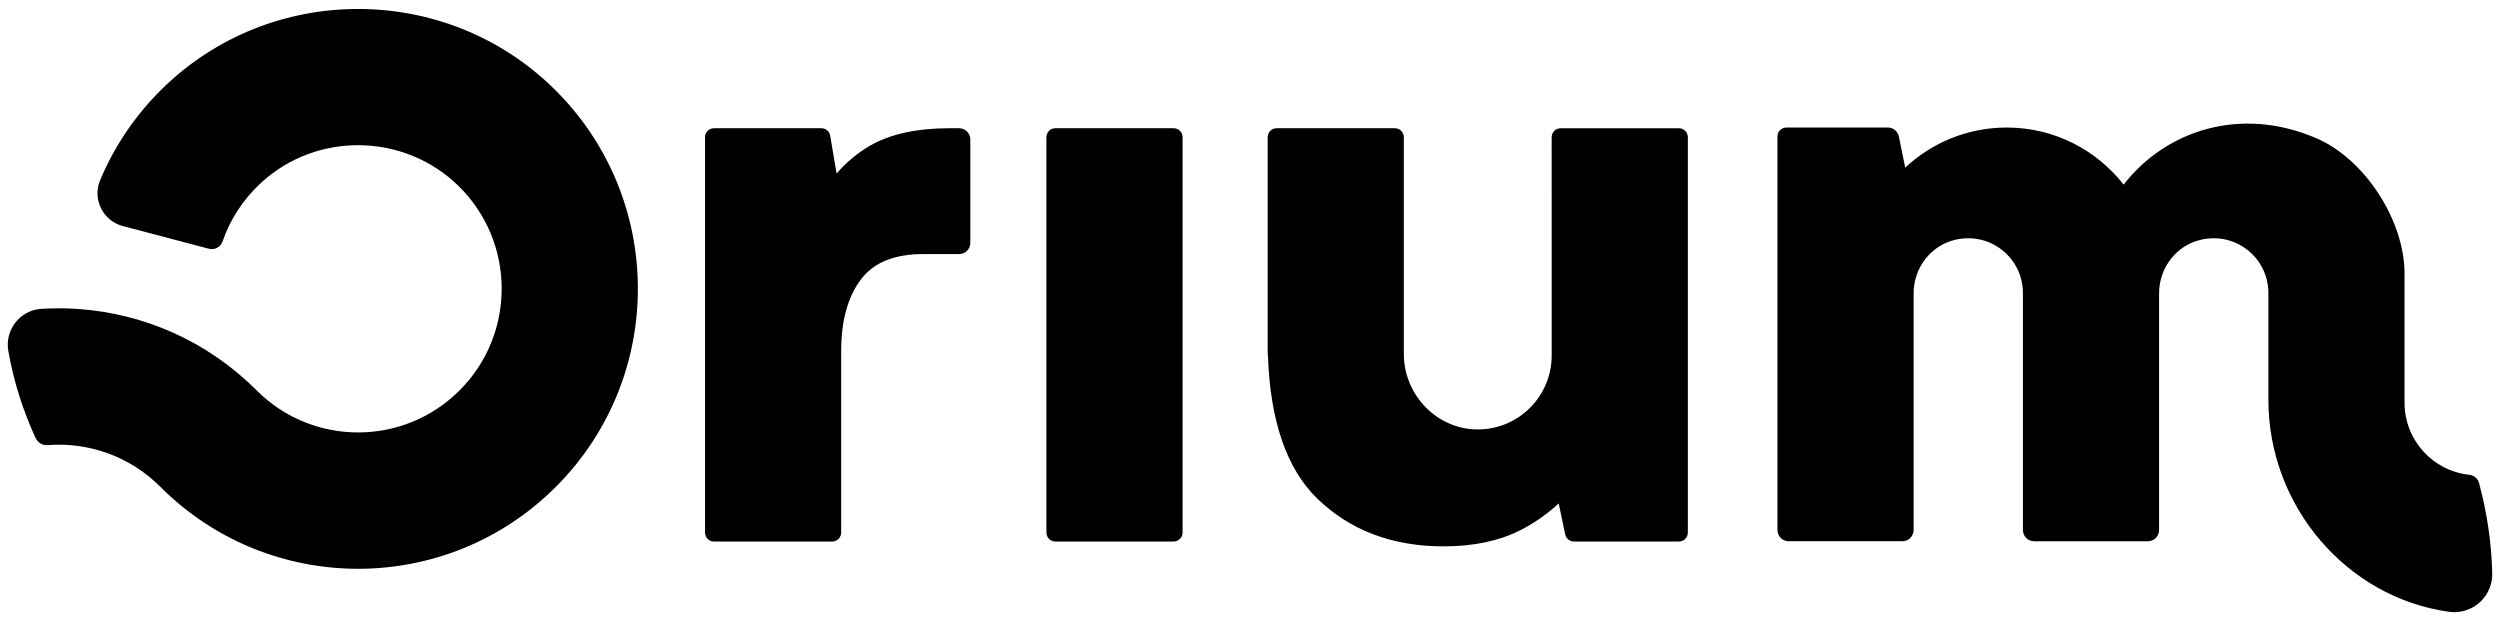 <?xml version="1.0" encoding="utf-8"?>
<svg xmlns="http://www.w3.org/2000/svg" width="161" height="40" viewBox="0 0 161 40" fill="none">
<path id="Union" fill-rule="evenodd" clip-rule="evenodd" d="M10.446 5.716C17.397 -1.112 28.635 -1.138 35.617 5.658C42.837 12.685 42.9 24.243 35.803 31.347C28.766 38.391 17.358 38.391 10.322 31.347C8.334 29.357 5.665 28.463 3.066 28.665C2.741 28.69 2.436 28.514 2.299 28.218C1.483 26.458 0.884 24.576 0.536 22.607C0.296 21.249 1.285 19.976 2.661 19.89C3.306 19.849 3.953 19.844 4.597 19.873C4.616 19.874 4.635 19.875 4.653 19.876C4.672 19.877 4.69 19.878 4.709 19.879C4.82 19.885 4.932 19.892 5.042 19.899C9.226 20.192 13.326 21.936 16.524 25.138C20.136 28.754 25.991 28.752 29.601 25.138C33.24 21.495 33.211 15.569 29.514 11.962C26.024 8.557 20.404 8.47 16.815 11.77C15.639 12.851 14.811 14.159 14.328 15.56C14.204 15.917 13.823 16.116 13.458 16.02L7.909 14.558C6.629 14.222 5.937 12.829 6.447 11.609C7.346 9.461 8.679 7.452 10.446 5.716ZM159.235 39.12C160.036 38.679 160.522 37.827 160.499 36.912C160.451 34.982 160.173 33.033 159.65 31.105C159.572 30.82 159.328 30.609 159.034 30.578C156.685 30.337 154.852 28.349 154.852 25.933V17.623C154.852 14.211 152.315 10.259 149.187 8.908C144.244 6.773 139.421 8.451 136.765 11.89C135.009 9.656 132.299 8.213 129.239 8.213C126.71 8.213 124.409 9.193 122.695 10.797L122.288 8.792C122.219 8.455 121.924 8.213 121.581 8.213H115.046C114.727 8.213 114.468 8.472 114.468 8.792V34.133C114.468 34.532 114.791 34.855 115.189 34.855H122.516C122.915 34.855 123.238 34.532 123.238 34.133V18.881C123.238 17.235 124.363 15.778 125.969 15.43C128.257 14.933 130.276 16.665 130.276 18.868V20.743V34.134C130.276 34.533 130.599 34.856 130.998 34.856H138.324C138.723 34.856 139.046 34.533 139.046 34.134V18.881C139.046 17.235 140.171 15.778 141.777 15.43C144.065 14.933 146.084 16.665 146.084 18.868V20.743V25.754C146.084 32.583 151.108 38.479 157.709 39.398C158.234 39.471 158.769 39.376 159.235 39.12ZM95.261 27.656C97.847 27.607 99.929 25.492 99.929 22.892L99.927 8.837C99.927 8.518 100.186 8.259 100.505 8.259H108.12C108.438 8.259 108.697 8.518 108.697 8.837V34.296C108.697 34.615 108.438 34.874 108.12 34.874H101.363C101.091 34.874 100.855 34.683 100.799 34.416L100.38 32.418C99.616 33.127 98.771 33.715 97.853 34.174C96.512 34.845 94.865 35.186 92.959 35.186C89.661 35.186 86.922 34.146 84.818 32.094C82.852 30.18 81.79 27.076 81.655 22.865H81.641L81.638 21.928V8.835C81.638 8.517 81.897 8.257 82.215 8.257H89.83C90.148 8.257 90.407 8.517 90.407 8.835V21.044V22.797C90.407 25.469 92.592 27.707 95.261 27.656ZM56.053 9.37C55.247 9.833 54.518 10.437 53.875 11.175L53.465 8.741C53.419 8.462 53.177 8.258 52.897 8.258H45.98C45.661 8.258 45.403 8.518 45.403 8.837V34.297C45.403 34.616 45.661 34.875 45.98 34.875H53.595C53.913 34.875 54.172 34.616 54.172 34.297V22.609C54.172 20.633 54.61 19.067 55.475 17.955C56.309 16.883 57.618 16.362 59.478 16.362H61.766C62.165 16.362 62.488 16.039 62.488 15.64V8.981C62.488 8.582 62.165 8.258 61.766 8.258H61.141C59.048 8.258 57.334 8.633 56.053 9.37ZM75.58 8.258H67.967C67.648 8.258 67.389 8.517 67.389 8.837V34.296C67.389 34.615 67.648 34.874 67.967 34.874H75.58C75.899 34.874 76.158 34.615 76.158 34.296V8.837C76.158 8.517 75.899 8.258 75.58 8.258Z" fill="black"/>
</svg>